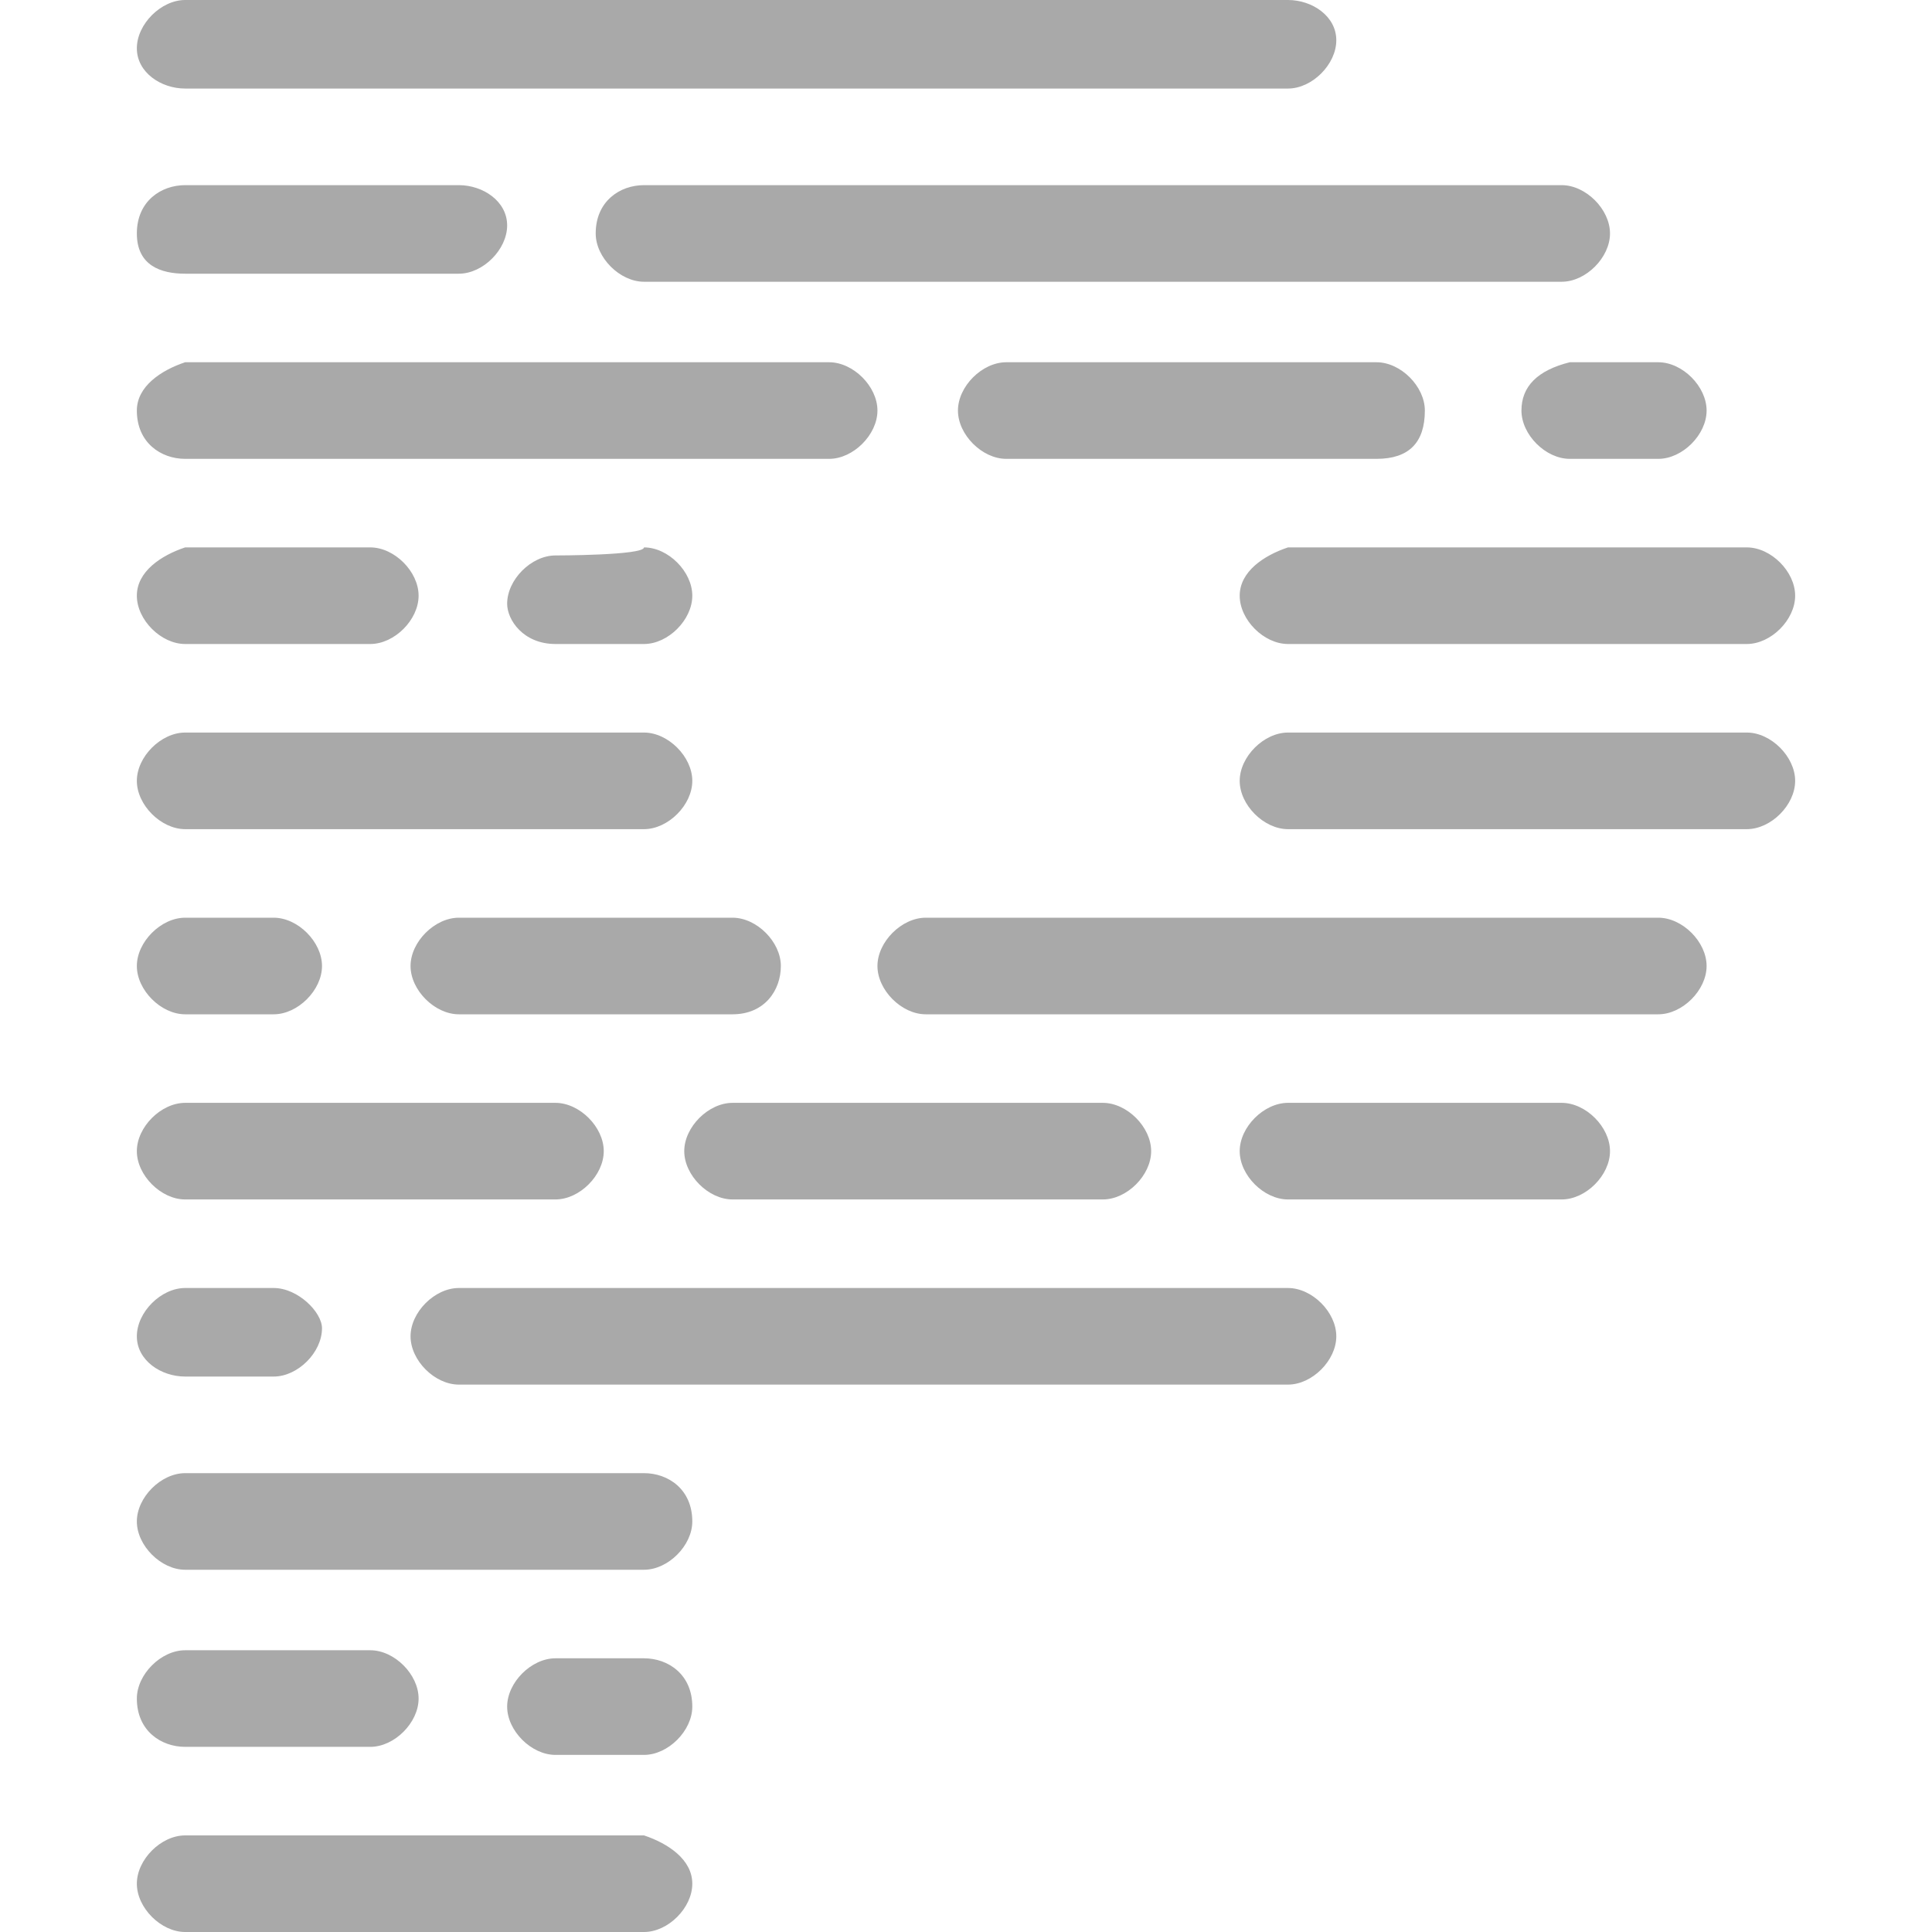 <?xml version="1.0" encoding="utf-8"?>
<!-- Generator: Adobe Illustrator 26.0.3, SVG Export Plug-In . SVG Version: 6.00 Build 0)  -->
<svg version="1.1" id="Ebene_1" xmlns="http://www.w3.org/2000/svg" xmlns:xlink="http://www.w3.org/1999/xlink" x="0px" y="0px"
	 viewBox="0 0 24 24" style="enable-background:new 0 0 24 24;" xml:space="preserve">
<style type="text/css">
	.st0{fill:#A9A9A9;}
</style>
<path class="st0" d="M8.6,23.4C8.6,23.7,8.3,24,8,24H2.3c-0.3,0-0.6-0.3-0.6-0.6c0-0.3,0.3-0.6,0.6-0.6H8
	C8.3,22.9,8.6,23.1,8.6,23.4z M8,20.6H6.9c-0.3,0-0.6,0.3-0.6,0.6c0,0.3,0.3,0.6,0.6,0.6H8c0.3,0,0.6-0.3,0.6-0.6
	C8.6,20.8,8.3,20.6,8,20.6z M2.3,21.7h2.3c0.3,0,0.6-0.3,0.6-0.6c0-0.3-0.3-0.6-0.6-0.6H2.3c-0.3,0-0.6,0.3-0.6,0.6
	C1.7,21.5,2,21.7,2.3,21.7z M8,18.3H2.3c-0.3,0-0.6,0.3-0.6,0.6c0,0.3,0.3,0.6,0.6,0.6H8c0.3,0,0.6-0.3,0.6-0.6
	C8.6,18.5,8.3,18.3,8,18.3z M16,16H5.7c-0.3,0-0.6,0.3-0.6,0.6c0,0.3,0.3,0.6,0.6,0.6H16c0.3,0,0.6-0.3,0.6-0.6
	C16.6,16.3,16.3,16,16,16z M2.3,17.1h1.1c0.3,0,0.6-0.3,0.6-0.6C4,16.3,3.7,16,3.4,16H2.3c-0.3,0-0.6,0.3-0.6,0.6
	C1.7,16.9,2,17.1,2.3,17.1z M19.4,13.7H16c-0.3,0-0.6,0.3-0.6,0.6s0.3,0.6,0.6,0.6h3.4c0.3,0,0.6-0.3,0.6-0.6S19.7,13.7,19.4,13.7z
	 M9.1,14.9h4.6c0.3,0,0.6-0.3,0.6-0.6s-0.3-0.6-0.6-0.6H9.1c-0.3,0-0.6,0.3-0.6,0.6S8.8,14.9,9.1,14.9z M2.3,14.9h4.6
	c0.3,0,0.6-0.3,0.6-0.6s-0.3-0.6-0.6-0.6H2.3c-0.3,0-0.6,0.3-0.6,0.6S2,14.9,2.3,14.9z M20.6,11.4h-9.1c-0.3,0-0.6,0.3-0.6,0.6
	s0.3,0.6,0.6,0.6l0,0h9.1c0.3,0,0.6-0.3,0.6-0.6S20.9,11.4,20.6,11.4L20.6,11.4z M9.7,12c0-0.3-0.3-0.6-0.6-0.6l0,0H5.7
	c-0.3,0-0.6,0.3-0.6,0.6s0.3,0.6,0.6,0.6l0,0h3.4C9.5,12.6,9.7,12.3,9.7,12L9.7,12z M2.3,12.6h1.1C3.7,12.6,4,12.3,4,12
	s-0.3-0.6-0.6-0.6H2.3c-0.3,0-0.6,0.3-0.6,0.6S2,12.6,2.3,12.6C2.3,12.6,2.3,12.6,2.3,12.6z M21.7,9.1H16c-0.3,0-0.6,0.3-0.6,0.6
	s0.3,0.6,0.6,0.6h5.7c0.3,0,0.6-0.3,0.6-0.6S22,9.1,21.7,9.1z M2.3,10.3H8c0.3,0,0.6-0.3,0.6-0.6S8.3,9.1,8,9.1H2.3
	C2,9.1,1.7,9.4,1.7,9.7S2,10.3,2.3,10.3z M15.4,7.4C15.4,7.7,15.7,8,16,8h5.7c0.3,0,0.6-0.3,0.6-0.6c0-0.3-0.3-0.6-0.6-0.6H16
	C15.7,6.9,15.4,7.1,15.4,7.4C15.4,7.4,15.4,7.4,15.4,7.4z M6.9,6.9c-0.3,0-0.6,0.3-0.6,0.6C6.3,7.7,6.5,8,6.9,8H8
	c0.3,0,0.6-0.3,0.6-0.6c0-0.3-0.3-0.6-0.6-0.6C8,6.9,6.9,6.9,6.9,6.9z M2.3,8h2.3c0.3,0,0.6-0.3,0.6-0.6c0-0.3-0.3-0.6-0.6-0.6H2.3
	C2,6.9,1.7,7.1,1.7,7.4C1.7,7.7,2,8,2.3,8z M18.9,5.1c0,0.3,0.3,0.6,0.6,0.6h1.1c0.3,0,0.6-0.3,0.6-0.6c0-0.3-0.3-0.6-0.6-0.6h-1.1
	C19.1,4.6,18.9,4.8,18.9,5.1C18.9,5.1,18.9,5.1,18.9,5.1L18.9,5.1z M17.7,5.1c0-0.3-0.3-0.6-0.6-0.6c0,0,0,0,0,0h-4.6
	c-0.3,0-0.6,0.3-0.6,0.6c0,0.3,0.3,0.6,0.6,0.6h4.6C17.5,5.7,17.7,5.5,17.7,5.1L17.7,5.1z M2.3,5.7h8c0.3,0,0.6-0.3,0.6-0.6
	c0-0.3-0.3-0.6-0.6-0.6h-8C2,4.6,1.7,4.8,1.7,5.1C1.7,5.5,2,5.7,2.3,5.7z M7.4,2.9c0,0.3,0.3,0.6,0.6,0.6h11.4
	c0.3,0,0.6-0.3,0.6-0.6s-0.3-0.6-0.6-0.6H8C7.7,2.3,7.4,2.5,7.4,2.9C7.4,2.9,7.4,2.9,7.4,2.9z M2.3,3.4h3.4c0.3,0,0.6-0.3,0.6-0.6
	S6,2.3,5.7,2.3H2.3C2,2.3,1.7,2.5,1.7,2.9S2,3.4,2.3,3.4z M2.3,1.1H16c0.3,0,0.6-0.3,0.6-0.6S16.3,0,16,0H2.3C2,0,1.7,0.3,1.7,0.6
	S2,1.1,2.3,1.1z"/>
</svg>
